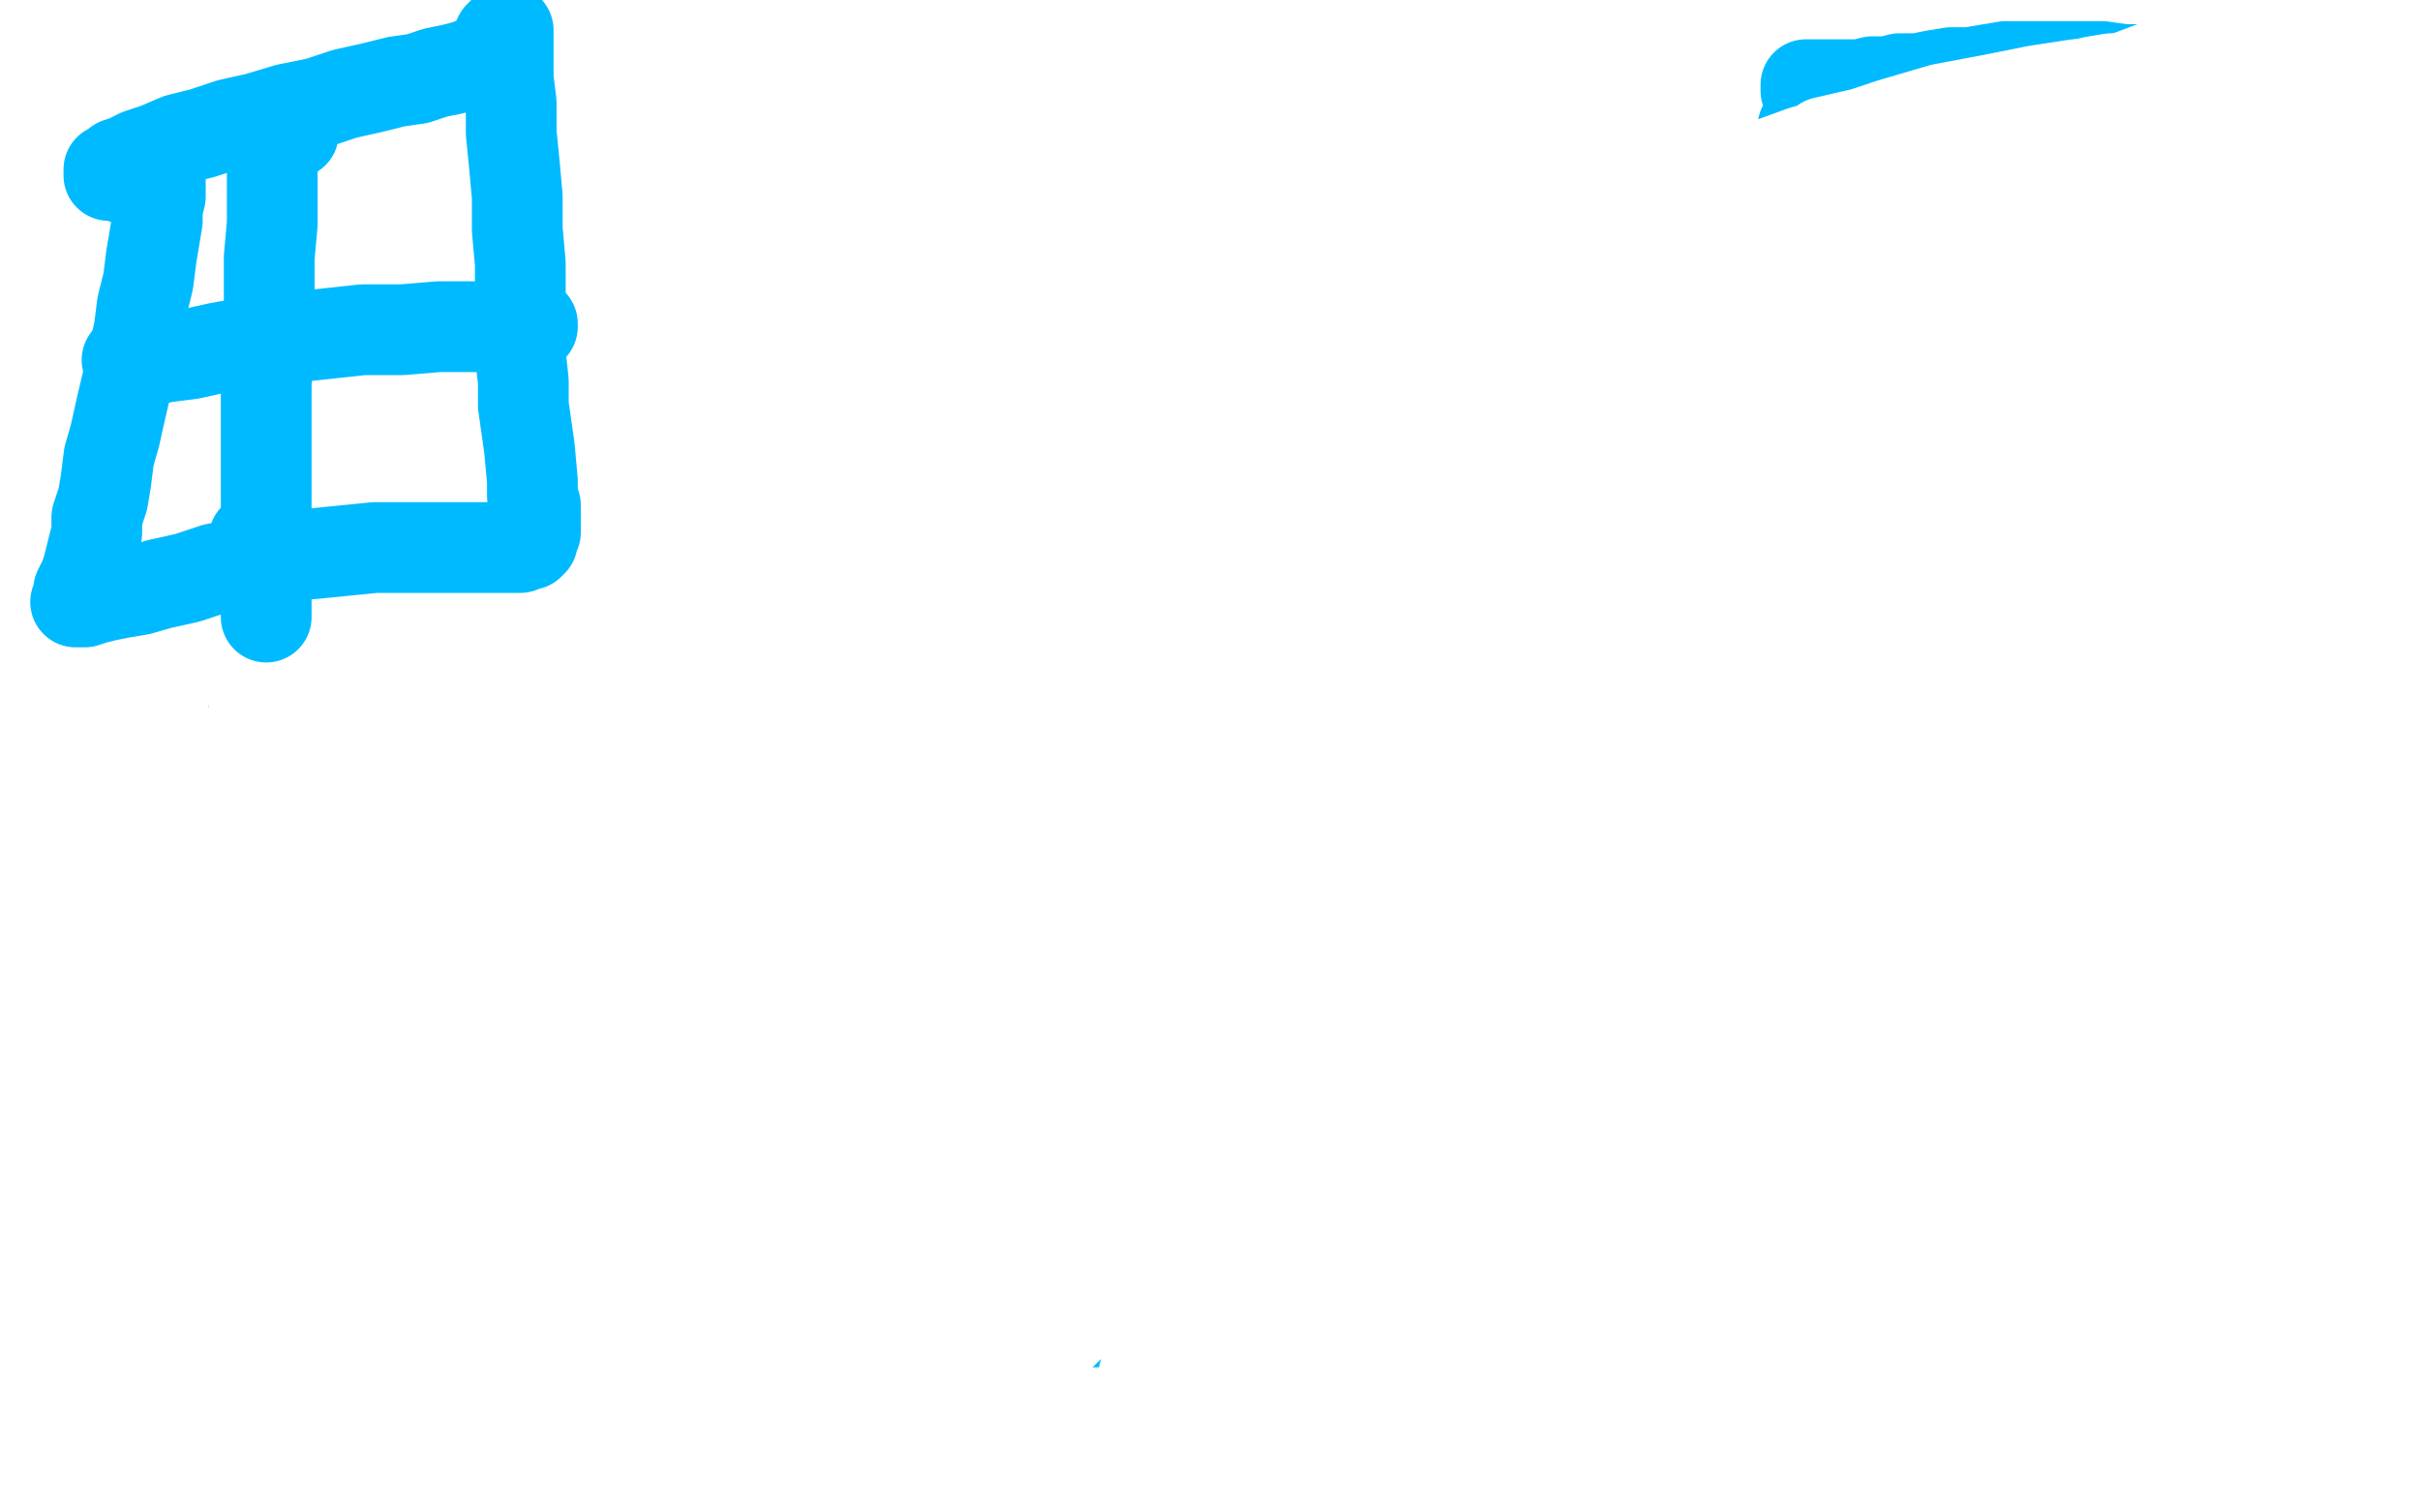 <?xml version="1.0" standalone="no"?>
<!DOCTYPE svg PUBLIC "-//W3C//DTD SVG 1.1//EN"
"http://www.w3.org/Graphics/SVG/1.1/DTD/svg11.dtd">

<svg width="800" height="500" version="1.1" xmlns="http://www.w3.org/2000/svg" xmlns:xlink="http://www.w3.org/1999/xlink" style="stroke-antialiasing: false"><desc>This SVG has been created on https://colorillo.com/</desc><rect x='0' y='0' width='800' height='500' style='fill: rgb(255,255,255); stroke-width:0' /><polyline points="94,89 99,89 99,89 102,89 102,89 104,89 104,89 107,89 107,89 110,89 110,89 114,89 114,89 119,89 119,89 124,89 124,89 130,88 130,88 137,88 137,88 144,88 144,88 152,87 152,87 160,87 160,87 168,86 168,86 176,86 184,86 192,86 201,86 210,87 219,88 228,89 238,91 247,92 257,93 266,93 276,94 285,95 295,95 305,95 315,96 325,96 334,96 343,96 352,97 361,97 370,98 379,98 388,99 396,99 405,100 414,101 422,101 430,102 437,102 445,103 453,104 460,105 468,105 476,106 484,107 491,107 499,108 506,108 513,109 519,109 526,109 533,110 539,110 546,110 552,110 558,111 564,111 571,112 576,112 582,113 587,114 592,114 597,115 602,116 607,117 611,118 616,119 621,120 625,121 630,122 635,123 640,125 645,126 651,128 656,129 661,131 667,132 671,134 676,137 680,139 684,141 687,144 691,147 694,151 697,155 699,159 702,164 704,169 706,175 707,182 708,189 709,196 709,204 709,212 709,220 708,228 706,238 703,248 700,259 696,271 691,283 687,295 682,306 677,318 672,329 666,340 661,351 656,361 650,370 645,379 640,386 634,393 629,398 623,404 617,409 610,414 602,418 594,422 586,425 577,428 566,431 556,433 545,435 534,436 522,438 511,439 499,440 488,440 476,440 466,440 455,439 446,437 436,435 426,432 417,429 407,426 396,423 386,419 376,416 367,412 357,408 348,404 338,400 329,396 320,392 310,388 301,384 291,380 282,377 272,373 263,370 254,366 246,363 237,359 228,355 219,352 211,348 203,345 196,342 189,338 182,334 176,330 170,326 164,322 159,318 154,314 148,310 143,306 138,301 134,296 129,291 125,286 122,280 118,275 115,270 112,265 109,260 106,256 104,252 101,248 100,244 98,240 97,236 96,233 95,229 95,226 95,223 95,219 96,216 97,213 99,210 102,207 104,204 108,201 112,198 116,195 121,192 126,189 132,186 138,183 145,181 152,179 159,177 165,176 172,175 179,175 186,175 193,175 200,176 207,178 214,181 222,184 229,189 304,305 309,312 313,318 318,323 323,328 328,333 332,337 358,342 363,340 368,337 374,333 379,328 385,322 391,314 396,306 444,188 445,179 446,171 431,147 426,147 421,148 415,151 409,155 402,160 395,166 388,174 380,183 317,304 314,313 312,322 310,354 311,357 314,359 317,360 320,360 324,360 329,357 334,354 340,349 345,343 351,337 357,329 364,322 369,314 375,306" style="fill: none; stroke: #00baff; stroke-width: 30; stroke-linejoin: round; stroke-linecap: round; stroke-antialiasing: false; stroke-antialias: 0; opacity: 1.0"/>
<polyline points="543,120 544,119 544,119 543,119 543,119 543,120 543,120" style="fill: none; stroke: #00baff; stroke-width: 30; stroke-linejoin: round; stroke-linecap: round; stroke-antialiasing: false; stroke-antialias: 0; opacity: 1.0"/>
<polyline points="110,40 104,40 104,40 101,41 101,41 98,41 98,41 95,42 95,42 93,42 93,42 91,44 91,44 89,46 89,46 87,48 87,48 84,52 84,52 82,56 82,56 80,61 80,61 78,66 78,66 76,73 76,73 75,79 75,79 74,85 74,94 74,97 75,99 76,100 77,100 78,100 80,98 82,94 85,87 89,79 92,69 96,60 99,51 102,43 105,37 107,32 108,30 109,29 109,30 109,34 107,38 106,45 104,52 102,61 100,71 98,81 97,91 96,99 96,106 96,111 97,115 99,116 100,117 102,117 104,114 107,110 110,104 113,96 116,88 117,80 118,72 119,65 119,60 119,56 119,55 119,54 119,56 118,61 116,68 114,78 113,92 111,108 110,126 108,146 106,165 104,185 102,203 101,217 101,226 101,230 101,231 101,229 102,223 103,213 106,199 108,183 111,165 114,147 117,129 121,110 125,93 129,78 132,66 133,59 134,55 134,54 132,56 128,61 124,70 118,83 113,99 107,118 102,139 97,162 93,185 89,209 86,232 84,252 82,270 82,284 82,294 82,298 84,300 86,299 89,295 93,286 98,274 104,258 111,239 118,218 125,194 134,169 143,145 152,123 160,104 167,89 172,78 175,71 176,68 176,67 176,68 172,72 167,80 159,90 150,104 139,121 127,141 114,165 102,190 90,217 80,243 72,266 66,284 63,296 62,301 62,302 64,299 68,291 75,278 85,259 96,236 108,210 122,183 136,156 148,130 159,109 167,94 171,85 171,82 168,85 160,94 148,108 134,126 118,150 102,176 88,203 76,228 67,250 61,265 59,273 59,274 63,269 70,256 82,236 96,209 114,177 133,143 151,110 167,83 179,64 186,53 186,52 182,58 171,73 155,95 137,123 117,155 98,186 83,214 72,237 66,251 64,259 65,260 71,255 81,243 96,223 116,196 138,164 161,128 184,94 203,66 216,45 223,35 222,34 213,42 197,59 175,84 149,115 122,150 94,187 69,222 49,253 34,276 25,290 21,297 21,298 25,292 34,279 47,257 63,229 83,195 104,160 126,126 146,96 163,73 174,57 179,50 179,48 175,52 165,62 150,79 131,100 110,126 89,155 67,185 47,216 29,244 15,267 6,282 1,290 0,292 2,288 7,278 15,261 26,240 39,213 55,185 72,156 89,128 105,104 119,83 131,67 140,56 146,50 148,48 149,48 149,49 149,53 149,60 149,69 149,79 151,91 154,103 160,114 168,124 178,131 190,136 204,138 221,139 239,138 258,135 277,131 295,127 311,123 324,119 334,115 341,113 344,112 345,112 343,112 338,112 329,113 316,115 301,118 283,120 264,122 244,124 224,126 205,126 187,126 171,126 157,126 144,125 135,123 127,121 122,119 120,118 119,116 119,114 122,112 128,109 136,106 147,102 161,99 177,97 194,94 214,92 234,91 254,90 274,90 294,90 314,90 334,90 353,90 372,90 390,90 407,90 422,91 435,92 446,92 455,93 461,93 465,94 467,94 468,94 467,94 464,94 458,94 449,94 437,94 422,94 406,93 388,91 368,89 349,87 328,85 308,83 287,81 267,79 248,77 229,75 212,73 197,72 183,71 172,70 163,70 156,70 151,70 148,70 146,70 149,70 153,71 161,71 171,72 185,74 202,75 221,76 242,77 264,78 287,78 311,78 335,78 359,77 384,77 409,77 434,78 458,79 483,81 507,84 530,87 551,89 572,92 590,94 607,96 621,98 633,100 642,102 650,103 654,104 657,105 657,106 656,106 650,106 643,106 632,106 618,106 603,105 584,104 565,104 545,103 523,102 501,101 478,101 456,100 432,100 410,100 387,100 365,101 343,103 323,105 304,106 286,109 270,110 257,112 245,114 236,115 228,116 223,116 220,117 218,117 220,117 224,116 230,114 239,112 250,110 263,108 279,106 297,104 316,102 337,101 359,100 381,99 403,99 426,99 449,100 472,102 495,105 517,108 538,112 557,115 576,119 593,123 607,127 620,130 630,133 638,136 643,138 647,140 649,141 648,141 644,141 639,141 631,141 620,139 607,137 592,133 575,129 557,125 538,120 518,114 498,109 477,104 456,99 436,95 416,92 396,89 378,88 361,87 346,86 332,86 319,86 308,87 298,88 291,90 286,92 282,93 281,94 280,94 281,95 284,96 288,98 296,100 306,102 320,105 335,108 353,112 373,115 394,118 417,121 441,125 464,128 487,132 510,136 531,140 552,143 572,147 591,150 608,154 624,157 638,159 650,161 661,162 669,163 674,163 678,163 679,163 678,162 675,160 669,157 660,153 648,148 634,142 617,136 600,129 581,122 563,116 545,110 527,104 512,99 497,94 484,90 473,86 464,82 458,80 455,77 453,76 452,75 453,74 456,73 461,72 470,72 480,72 493,72 508,75 523,79 540,84 557,91 573,99 588,108 602,117 614,127 624,136 633,146 641,156 647,166 652,175 657,184 660,190 663,195 665,198 667,199 669,198 670,195 671,188 671,178 671,167 670,153 668,139 665,124 662,110 660,97 658,86 656,79 655,74 654,72 654,71 654,72 654,75 654,79 655,85 657,93 659,104 662,116 666,130 670,145 675,162 680,179 684,195 687,209 690,220 692,229 693,235 693,238 693,234 691,228 688,220 685,208 681,194 677,179 672,162 668,145 664,130 660,115 657,102 654,91 651,82 649,76 648,72 650,77 652,83 655,92 658,103 663,115 668,129 674,145 681,162 688,179 695,196 701,210 707,222 712,231 716,238 719,242 720,243 721,243 721,240 721,234 721,226 721,215 719,203 717,190 715,175 712,161 710,148 708,136 706,126 704,119 702,113 702,110 701,109 701,111 702,116 703,124 705,135 707,148 710,164 714,181 717,198 720,213 722,226 724,237 726,245 727,250 728,253 728,252 728,248 727,241 725,232 723,221 720,207 716,192 712,175 708,158 704,142 700,128 696,116 693,105 690,97 688,91 686,88 686,87 685,89 685,95 686,103 688,115 690,129 694,146 698,163 702,181 705,197 708,210 710,221 712,228 712,232 712,234 711,232 708,227 705,220 701,210 696,198 690,183 685,167 679,151 673,136 668,121 663,108 659,96 654,86 650,78 647,73 644,71 643,70 643,71 643,75 643,81 643,90 646,102 649,116 653,132 658,149 664,168 670,187 676,205 682,222 687,236 691,247 695,256 698,263 701,268 702,270 702,271 703,271 703,269 703,265 702,258 701,249 698,237 696,222 693,204 690,184 689,164 688,145 688,129 688,115 688,104 687,97 687,93 686,92 686,94 685,99 683,107 682,117 680,129 678,142 676,158 674,175 672,193 670,212 668,232 666,253 664,273 662,292 661,309 659,323 657,335 655,344 654,349 654,350 654,349 654,343 656,334 660,321 664,306 669,288 675,270 682,251 689,233 696,218 702,205 708,196 711,190 713,186 714,186 714,187 713,192 710,200 705,210 700,223 694,237 688,254 682,272 675,291 668,310 662,329 652,379 652,381 655,381 658,376 663,367 669,354 676,338 684,320 692,301 700,282 707,265 714,249 718,238 720,231 721,227 720,230 717,236 712,245 707,257 700,272 693,288 686,306 678,325 670,345 662,365 655,384 649,401 645,414 642,424 641,430 641,432 641,431 644,425 648,415 654,402 661,387 668,369 676,350 684,332 691,315 698,301 703,291 706,284 708,280 706,281 702,285 697,292 690,302 682,314 673,328 663,344 652,362 642,380 632,397 623,413 615,428 608,441 604,450 601,456 600,458 601,456 603,450 606,442 612,430 618,416 625,401 633,385 642,368 651,353 659,338 666,327 671,318 673,314 673,313 671,314 666,319 659,328 650,339 640,353 629,368 619,384 608,400 598,415 589,430 581,444 574,455 569,463 566,468 564,470 566,467 570,461 576,452 583,439 592,423 603,406 614,388 624,371 635,354 643,340 650,329 654,321 656,317 652,318 646,323 638,331 628,342 617,355 605,368 593,383 582,397 571,411 562,424 554,436 549,444 545,450 544,453 544,454 545,452 549,447 555,438 563,427 573,414 584,399 595,383 606,367 616,351 626,336 634,324 641,315 645,309 647,306 644,307 638,312 629,321 617,333 603,349 588,366 573,384 557,403 542,422 529,439 517,454 507,466 500,474 496,480 493,482 494,479 498,473 504,463 513,449 524,432 537,413 551,392 565,372 579,353 592,336 604,321 613,309 620,301 624,297 625,295 624,296 619,300 610,308 599,320 586,335 571,352 554,370 538,389 522,408 507,425 493,442 482,455 473,466 466,472 463,475 462,476 462,475 465,470 470,461 478,449 488,432 499,414 512,393 525,373 538,353 551,335 562,319 570,307 576,300 579,295 577,297 570,304 560,315 546,331 531,350 515,371 498,393 482,416 467,437 455,455 446,469 440,478 437,483 437,485 439,483 445,478 454,468 465,453 479,434 495,411 512,386 528,361 544,337 557,316 568,298 575,284 579,275 579,271 574,271 565,275 552,284 535,297 516,314 495,335 474,357 454,381 436,405 419,427 406,446 396,461 390,469 388,472 389,471 394,464 403,451 415,433 430,409 447,380 467,348 488,314 509,279 530,247 548,218 563,195 572,178 576,167 576,164 568,165 556,173 540,186 519,205 496,228 471,254 446,281 422,310 399,338 378,365 360,389 345,410 333,427 325,440 320,447 318,450 322,444 329,433 339,418 352,399 367,375 383,347 401,317 420,285 438,254 457,224 474,197 489,174 501,155 510,142 515,133 517,129 512,133 504,141 492,153 477,170 460,190 442,214 423,240 403,267 385,295 367,324 352,350 338,375 327,398 318,417 311,432 307,443 304,450 304,452 308,447 314,437 321,424 331,407 343,386 356,361 371,334 387,306 404,277 421,250 437,224 451,201 464,182 475,167 482,156 487,150 488,147 484,150 477,156 467,166 455,179 442,194 427,211 410,231 393,252 376,274 358,298 342,321 326,344 312,366 300,386 289,403 282,415 278,422 276,425 276,423 279,416 285,404 293,387 305,366 319,341 336,312 354,281 374,249 395,216 416,184 437,156 455,131 472,110 486,94 496,83 502,78 505,77 504,80 499,89 490,102 479,119 465,140 449,163 432,188 413,216 395,245 376,274 358,303 341,332 324,360 310,386 297,409 286,429 279,443 274,453 272,457 273,457 276,451 282,440 291,424 303,403 317,377 333,348 350,316 369,283 389,249 409,217 428,186 446,160 463,137 476,119 487,105 493,96 496,92 492,95 483,103 471,115 457,131 440,151 421,174 401,201 380,230 360,260 342,290 324,320 309,348 295,372 285,392 278,407 274,415 273,419 276,415 282,407 290,395 300,379 313,358 328,333 344,304 361,274 378,245 396,217 413,191 428,169 441,151 451,137 458,128 462,124 463,123 462,124 457,130 448,139 438,152 424,169 408,189 391,212 373,236 355,262 337,288 320,313 306,336 293,356 283,372 277,383 273,389 271,391 271,390 273,386 278,378 284,364 294,346 306,324 320,298 337,269 354,240 373,210 391,183 408,159 423,138 435,123 444,112 450,105 452,103 452,104 447,109 439,119 428,133 414,151 397,173 379,198 359,226 340,255 322,283 304,312 288,338 275,361 265,378 257,391 253,398 251,401 251,400 254,395 258,386" style="fill: none; stroke: #ffffff; stroke-width: 30; stroke-linejoin: round; stroke-linecap: round; stroke-antialiasing: false; stroke-antialias: 0; opacity: 1.0"/>
<polyline points="266,372 276,353 289,329 305,301 322,271 340,240 359,209 377,180 394,155 409,134 421,119 429,109 434,104 434,103 432,106 426,114 417,127 403,145 388,166 370,192 351,219 332,248 313,277 295,307 278,334 264,358 253,378 244,392 239,400 236,404 238,400 242,391 248,378 257,359 268,337 281,311 295,282 312,252 328,223 344,196 359,172 372,153 383,138 391,129 396,124 397,122 396,124 391,130 383,141 372,156 359,176 343,199 326,225 309,253 291,280 274,308 259,334 246,356 235,374 227,387 222,395 219,398 219,395 222,389 227,378 234,363 242,344 252,322 264,298 276,273 289,250 301,229 313,212 322,198 330,189 334,183 336,181 336,182 332,188 326,197 317,210 306,226 293,246 279,268 265,291 252,313 240,334 228,353 219,368 212,378 208,384 206,386 208,380 212,371 218,358 226,340 236,318 248,294 260,269 272,244 283,222 294,203 303,188 309,178 313,172 315,169 314,170 310,176 303,186 293,200 281,218 269,239 255,262 242,286 228,309 216,331 206,349 198,363 194,371 191,375 192,372 195,365 199,353 206,337 215,317 225,293 236,269 247,244 258,221 268,201 275,185 281,173 284,166 285,164 284,164 280,169 274,178 266,191 255,208 244,226 233,247 221,268 210,290 200,309 192,326 185,340 181,349 178,355 177,356 179,351 183,343 188,331 196,315 205,294 215,270 226,245 238,220 248,197 257,177 264,161 269,150 272,144 272,141 272,142 268,146 262,155 254,167 244,184 233,203 220,224 208,247 173,314 165,332 158,346 154,356 152,360 153,358 156,351 161,340 168,324 177,306 187,283 198,259 210,234 222,211 233,190 243,173 250,160 254,152 256,148 256,147 255,150 250,156 243,168 233,182 222,200 211,220 198,242 186,264 175,286 165,306 156,324 149,339 144,349 141,354 140,356 140,355 142,351 145,343 150,332 157,316 166,296 175,273 186,249 197,225 208,202 218,181 227,164 234,151 239,143 241,139 241,138 240,139 235,144 228,153 219,166 208,182 196,201 185,221 173,242 162,262 151,282 141,300 133,316 127,328 123,336 121,340 122,336 125,328 131,315 138,299 146,279 156,256 166,231 176,207 187,184 196,165 203,151 208,142 210,137 211,136 211,137 209,142 204,152 198,165 190,182 181,201 172,222 163,242 154,263 146,282 140,298 135,309 131,316 130,318 131,315 134,308 138,298 144,283 151,264 159,242 168,219 177,196 185,176 192,159 197,146 201,138 202,133 202,132 201,133 196,137 190,144 181,155 171,169 160,186 148,204 137,224 126,243 117,262 109,279 103,291 99,300 97,304 96,305 97,304 99,300 103,291 109,278 117,261 127,241 138,218 149,195 159,173 168,155 176,141 181,131 184,126 186,124 184,128 180,136 174,147 167,163 158,182 149,203 139,226 130,248 121,271 114,294 108,315 104,334 101,350 100,362 100,369 101,373 103,373 106,371 111,366 117,358 124,347 132,332 141,315 149,297 156,278 163,260 168,244 172,231 174,221 175,215 175,211 174,210 172,210 168,211 163,213 156,217 149,222 141,229 133,238 126,249 119,262 114,276 110,289 108,303 107,316 107,328 109,339 112,348 116,356 122,362 130,365 139,367 149,367 161,366 175,362 189,357 205,350 221,342 237,334 253,327 269,320 283,314 296,310 307,306 316,305 324,305 330,306 334,308 337,312 339,316 340,322 340,329 340,337 338,345 334,354 330,362 326,369 320,375 314,380 308,383 301,385 294,386 287,386 280,386 274,385 268,384 264,383 261,383 259,383 258,383 258,384 260,385 263,388 269,392 276,396 285,400 295,404 306,408 318,411 331,414 344,416 358,418 372,420 387,422 402,424 417,427 431,430 444,432 457,435 468,438 477,440 484,442 489,443 493,444 494,445 493,445 490,445 484,444 476,442 464,439 451,434 436,428 419,421 401,412 383,404 366,395 350,387 336,380 325,374 315,370 307,367 302,365 300,364 299,364 301,365 306,368 312,372 322,378 335,386 350,396 368,406 387,418 408,430 428,442 446,453 464,462 479,469 493,475 504,479 513,482 519,483 523,484 525,484 524,483 520,480 513,477 504,471 493,465 479,458 462,450 444,442 425,433 405,425 388,417 371,410 357,405 346,400 337,397 332,395 329,394 330,394 334,396 340,400 349,404 360,410 373,416 388,423 403,430 418,435 432,440 445,443 455,444 464,445 470,445 475,445 477,444 478,443 478,441 475,438 471,435 465,431 457,425 448,419 438,413 426,406 413,398 401,390 388,382 376,374 364,365 354,355 344,346 335,336 326,327 318,319 311,310 304,302 298,295 292,287 286,279 280,271" style="fill: none; stroke: #ffffff; stroke-width: 30; stroke-linejoin: round; stroke-linecap: round; stroke-antialiasing: false; stroke-antialias: 0; opacity: 1.0"/>
<polyline points="90,67 89,66 89,66 88,66 88,66 88,68 88,68 88,69 88,69 88,71 88,71 88,74 88,74 88,78 88,78 87,83 87,83 86,88 85,95 84,102 83,109 82,116 81,122 81,128 81,133 80,138 80,142 80,145 80,147 80,148 80,149 80,148 81,146 83,144 84,140 86,135 88,130 90,124 92,118 94,112 96,107 98,102 100,98 101,95 102,94 102,92 102,93 102,95 100,99 99,104 97,109 95,115 94,120 93,124 92,127 92,129 92,130 93,130 96,128 99,124 102,120 106,115 109,110 116,98 119,94 120,90 121,88 121,87 121,88 119,90 118,93 115,97 113,101 111,106 108,110 106,115 104,118 103,121 102,123 102,124 102,122 104,120 105,118 107,115 109,111 110,107 111,104 111,101 112,98 112,97 111,98 110,99 108,102 106,105 103,109 100,113 98,116 95,119 93,122 91,124 90,125 90,124 91,121 93,117 95,112 98,106 101,100 103,93 106,87 108,81 109,78 110,75 110,74 110,75 108,77 106,79 104,83 101,88 98,94 94,100 91,107 88,113 85,119 83,124 82,128 81,131 81,133 81,134 83,133 85,131 88,128 91,124 94,119 98,114 101,108 103,102 105,96 106,90 106,84 106,80 104,76 102,74 99,72 97,72 94,72 91,73 88,76 85,79 82,84 79,91 77,98 75,105 74,111 74,117 74,122 75,125 77,128 80,129 83,130 87,130 92,129 97,127 102,124 107,120 110,117 113,114 114,111 115,108 115,104 115,101 115,98 115,95 114,93 112,90 111,88 109,86 108,85 106,85 105,85 103,85 102,85 101,86 99,88 98,90 98,92 98,94 98,95 98,96 98,97 98,98 99,98 102,98 106,98 111,98 116,98 123,97 129,96 137,95 144,94 151,93 157,93 163,93 169,93 176,93 184,93 192,93 201,94 210,94 221,95 231,96 242,96 253,97 264,97 275,98 287,99 300,99 312,100 325,100 338,100 350,101 361,101 371,101 381,102 390,103 399,103 407,104 413,106 419,107 423,108 427,109 430,110 433,110 435,111 438,111 440,112 443,113 445,113 448,114 451,114 455,115 458,115 462,116 466,116 470,117 475,117 481,118 486,118 491,119 496,119 500,120 504,120 507,121 509,121 511,122 512,122 513,122 513,123 513,124 513,125 511,127 510,129 507,131 504,133 500,135 496,137 492,140 486,143 481,146 475,148 470,151 464,153 457,156 449,157 441,159 432,160 423,161 414,162 408,163 403,164 399,165 396,166 394,168 391,169 388,170 386,170 384,171 383,171 381,172 380,172 378,172 377,172 375,172 373,172 370,171 367,170 364,170 362,170 359,169 357,169 354,169 352,169 349,169 347,169 344,170 341,170 338,171 335,172 332,173 329,174 326,175 322,175 319,176 316,177 313,178 310,179 306,180 303,181 299,182 296,184 293,185 290,186 286,188 283,189 279,190 276,192 272,194 268,195 264,196 260,198 257,199 254,201 251,202 248,203 245,205 242,206 240,207 237,208 235,209 233,210 231,212 229,213 227,214 225,214 223,215 222,216 220,217 219,218 217,219 216,220 214,221 213,222 211,223 209,224 208,225 206,226 204,228 202,229 200,230 198,231 196,232 194,233 192,234 190,235 188,236 186,237 184,238 182,239 180,240 178,241 176,242 175,243 173,244 172,245 170,246 169,247 168,248 167,248 166,249 166,250 165,250 164,250 163,251 162,252 161,252 160,253 159,253 158,253 158,254 157,254 156,255 155,255 154,255 154,256 153,256 152,257 151,257 150,258 149,259 148,259 147,260 146,260 145,261 144,261 143,262 142,262 141,263 139,263 138,263 138,264 137,264 136,265 135,265 134,265 133,266 132,266 131,266 130,267 129,267 128,268 127,268 126,268 126,269 125,269 124,269 124,270 123,270 122,270 121,270 121,271 120,271 119,271 118,271 117,271 116,272 115,272 114,272 112,272 110,271 109,270 107,269 105,267 102,265 100,263 98,260 91,251 89,249 88,248 88,246 87,245 86,243 85,242 85,240 84,238 84,237 84,235 84,233 84,230 84,228 85,226 86,224 87,221 88,219 90,217 91,215 92,213 93,212 94,211 95,210 96,209 97,208 99,207 101,206 104,205 107,203 111,201 115,199 119,198 122,196 126,195 129,194 133,193 136,192 138,191 141,190 144,189 146,188 149,187 151,186 154,185 157,183 159,182 162,180 165,178 168,177 170,175 173,174 175,172 178,171 180,169 183,168 185,167 187,165 190,164 192,163 194,162 196,161 198,160 200,159 202,158 204,156 206,156 208,155 210,154 211,154 213,153 215,153 217,153 219,153 221,153 223,153 226,153 228,153 230,153 232,153 234,152 235,152 236,152 237,151 236,151 237,151 237,150" style="fill: none; stroke: #00baff; stroke-width: 30; stroke-linejoin: round; stroke-linecap: round; stroke-antialiasing: false; stroke-antialias: 0; opacity: 1.0"/>
<polyline points="514,147 512,151 512,151 510,154 510,154 507,156 507,156 504,159 504,159 499,162 499,162 495,165 495,165 489,169 489,169 482,172 482,172 474,176 474,176 466,180 466,180 458,184 458,184 450,188 450,188 441,192 441,192 432,196 432,196 423,199 414,202 404,206 395,209 385,213 375,216 365,219 356,223 346,226 338,230 330,233 322,236 315,239 308,242 302,245 297,247 293,249 290,250 289,252 288,252 289,253 290,253 292,253 295,254 298,255 302,255 307,256 312,257 317,258 322,259 328,261 334,262 341,263 348,265 356,266 363,267 371,268 377,269 384,271 390,273 396,275 401,278 407,281 412,285 419,288 426,291 435,294 444,296 454,296 463,296 473,296 482,295 490,293 497,291 502,289 507,287 511,284 515,282 518,280 521,278 523,277 524,276 524,275 523,276 521,277 519,278 517,280 514,281 511,282 509,282 507,282 506,280 505,277 505,272 505,265 505,257 507,248 508,239 510,230 513,221 515,214 518,207 521,201 524,196 527,192 530,188 533,186 535,185 538,184 541,184 544,184 548,184 552,185 556,186 559,188 563,190 566,192 569,193 572,194 575,195 578,195 580,195" style="fill: none; stroke: #00baff; stroke-width: 30; stroke-linejoin: round; stroke-linecap: round; stroke-antialiasing: false; stroke-antialias: 0; opacity: 1.0"/>
<polyline points="632,117 636,116 636,116 637,117 637,117 639,118 639,118 640,120 640,120 641,122 641,122 642,126 642,126 643,130 643,130 643,134 643,134 643,139 643,139 643,145 643,145 642,151 642,151 641,158 641,158 640,165 640,165 638,172 638,172 637,179 636,186 635,194 633,201 632,208 630,215 627,222 624,229 619,236 615,243 610,251 605,259 600,268 595,276 590,285 584,292 578,298 572,304 564,309 557,313 548,316 540,319 531,322 523,325 514,328 506,331 499,334 492,337 486,340 479,343 473,346 467,350 462,353 456,356 450,360 444,364 438,368 432,372 426,375 420,379 415,382 409,386 403,389 397,392 391,396 385,399 379,402 373,404 367,407 361,410 355,412 350,413 345,415 341,416 337,417 333,418 330,418 327,419 324,419 321,419 318,419 315,419 312,418 309,417 306,415 304,413 301,411 299,408 297,406 295,403 293,400 291,397 288,394 285,390 282,387 279,384 276,381 273,378 271,376 269,375 268,374 266,373 265,373 266,373 268,374 269,375 271,376 274,377 277,378 280,379 283,380 286,380 290,380 294,379 298,378 302,376 308,373 313,370 320,366 326,362 334,357 342,352 351,347 361,342 371,337" style="fill: none; stroke: #00baff; stroke-width: 30; stroke-linejoin: round; stroke-linecap: round; stroke-antialiasing: false; stroke-antialias: 0; opacity: 1.0"/>
<polyline points="531,266 538,265 538,265 540,265 540,265 541,265 541,265 542,264 542,264 542,263 542,263 542,261 542,261 541,259 541,259 540,257 540,257 537,255 537,255 534,253 534,253 531,252 531,252 527,250 527,250 523,248 523,248 518,247 518,247 514,245 514,245 509,244 505,243 500,242 496,241 490,240 485,238 479,236 473,235 468,233 463,231 459,229 455,226 452,224 448,222 444,220 440,218 436,216 433,215 429,215 426,214 424,214 421,214 420,214 418,214 417,214 416,214 415,213 414,212 413,211 412,210 411,208 409,206 407,203 405,201 402,200 398,198 393,197 388,197 382,197 375,197 367,198 359,200 350,201 342,203 334,204 326,206 319,207 312,209 305,210 298,212 291,213 284,215 277,216 270,217 263,218 257,219 251,220 246,220 240,220 235,220 231,219 225,218 220,216 215,214" style="fill: none; stroke: #00baff; stroke-width: 30; stroke-linejoin: round; stroke-linecap: round; stroke-antialiasing: false; stroke-antialias: 0; opacity: 1.0"/>
<polyline points="86,40 84,38 84,38 83,38 83,38 82,38 82,38 81,38 81,38 80,38 79,38 78,38 77,38 76,38 74,38 73,39 72,40 70,41 68,42 67,42 66,43 65,43 64,43 63,43 62,43 63,43 65,43 68,42 72,41 77,41 83,40 90,39 98,39 107,39 116,39 126,39 136,39 146,39 155,39 163,39 172,39 181,39 189,39 198,39 207,39 216,40 224,40 233,41 241,41 248,42 255,44 262,45 268,46 275,48 281,49 286,50 291,51 295,53 299,54 302,56 305,57 306,59 306,61 306,63 306,66 304,68 302,71 300,73 297,75 294,77 291,80 287,81 282,83 277,84 272,86 267,87 261,88 256,90 251,91 246,93 241,94 237,95 232,97 227,98 222,99 217,101 212,102 206,104 201,105 196,107 190,108 184,110 179,112 174,113 169,115 164,117 160,118 156,120 152,122 149,123 147,124 145,125 143,126 142,127 141,128 140,128 139,129 139,130 138,130 138,131 138,132 138,134 140,135 142,136 145,137 149,138 154,139 160,140 167,140 175,140 183,140 192,139 200,138 210,136 220,134 230,132 240,130 250,128 261,125 271,122 282,118 292,115 303,111 313,107 323,104 332,100 340,97 349,94 357,91 365,89 373,86 380,84 388,82 395,80 403,78 409,76 416,75 422,74 427,73 433,72 438,71 444,71 449,70 454,70 459,70 464,70 469,70 474,70 480,70 486,70 491,71 497,71 502,72 506,73 510,74 514,75 518,76 521,77 525,79 529,80 533,81 536,82 540,84 544,85 547,86 550,88 553,89 555,89 556,90 557,90 557,91 557,92 558,92 558,93 558,94 557,95 556,96 555,96 553,98 550,99 547,100 543,102 540,103 536,105 532,107 529,109 525,110 522,112 518,113 514,114 509,115 504,116 498,117 492,118 486,119 479,119 472,120 465,120 457,120 449,120 440,120 431,120 421,120 410,120 400,120 389,121 379,121 370,122 361,123 352,124 345,125 338,126 331,127 325,128 318,128 312,129 306,130 301,131 295,132 291,134 286,135 282,136 279,138 276,139 273,141 271,142 270,143 269,144 269,145 269,146 269,147 269,149 269,151 270,153 271,155 272,157 274,160 277,162 280,165 284,167 289,169 294,170 300,171 307,172 314,172 321,172 328,172 336,172 344,171 353,170 363,168 373,166 384,164 395,162 406,160 417,157 429,155 440,152 451,150 462,148 473,147 484,146 495,144 506,143 518,142 529,140 539,139 550,138 560,137 569,136 579,136 588,136 596,136 605,136 613,136 621,136 628,137 636,138 651,139 659,139 665,140 671,140 677,141 682,142 686,142 690,143 693,143 696,144 698,144 700,145 701,145 701,146 701,147 701,149 701,151 699,155 697,159 695,163 692,168 688,173 685,177 681,182 676,187 671,191 665,195 659,199 651,202 643,205 634,207 624,208 613,210 601,210 588,211 575,211 561,211 547,211 534,212 522,212 510,212 500,212 489,212 478,212 468,212 458,212 448,212 438,212 427,212 418,212 408,213 399,213 390,213 382,213 375,213 369,212 362,210 356,208 349,206 343,204 337,202 331,201 325,201 319,201 314,201 308,201 303,201 297,202 293,203 288,204 284,205 280,206 276,207 273,208 270,209 267,211 265,213 262,215 260,217 258,219 257,221 255,224 254,227 254,231 254,234 254,239 256,243 258,247 261,252 264,256 268,260 273,264 278,267 284,270 290,272 297,273 305,275 313,276 322,277 331,278 341,278 351,278 361,278 371,278 382,277 392,276 403,275 414,273 425,271 436,269 446,266 456,264 466,262 475,260 485,258 495,257 504,255 513,254 523,253 532,253 541,252 549,252 558,252 566,252 574,251 582,251 589,251 596,251 602,251 607,251 613,251 618,252 622,253 626,254 629,255 632,257 635,258 637,260 640,262 642,265 644,267 646,270 648,273 649,276 650,279 651,282 651,285 651,288 651,292 651,295 650,298 648,302 646,305 644,308 642,311 639,314 636,317 634,320 631,323 627,327 624,330 620,334 615,339 611,344 606,349 601,355 596,361 591,366 587,372 582,376 576,381 570,384 563,388 555,391 548,394 540,396 531,398 523,400 514,401 506,402 498,403 491,404 485,405 479,406 474,407 469,408 465,408 461,409 457,409 454,409 450,409 447,408 443,406 440,404 437,402 435,400 432,398 429,396 427,393 424,391 420,388 417,386 414,383 410,380 407,377 403,374 399,372 394,369 389,366 384,363 379,360 373,357 368,354 362,351 357,349 352,347 348,345 343,343 339,342 335,340 331,338 326,336 321,334 317,332 312,330 307,328 302,326 297,323 291,320 286,318 279,316 272,314 265,312 257,311 249,310 242,309 234,309 227,309 220,309 213,311 207,312 202,314 196,316 191,319 186,321 182,323 178,326 174,328 171,330 169,333 167,335 166,338 164,340 164,343 163,345 163,348 163,350 163,353 163,355 164,357 164,360 165,363 166,365 167,368 168,371 169,373 170,376 171,379 172,382 173,385 174,388 176,391 178,394 180,397 182,400 185,403 188,405 192,408 195,410 199,413 202,415 206,417 209,420 212,422 216,424 220,426 224,428 229,429 233,431 238,432 243,433 247,433 252,434 258,434 264,434 270,434 277,434 292,434 299,433 308,432 316,430 325,428 335,426 345,424 355,421 364,418 374,416 383,413 391,410 400,408 410,405 419,402 429,400 438,396 448,393 458,389 467,385 476,380 485,375 495,369 505,363 515,357 525,352 533,347 541,342 547,338 554,334 560,330 566,326 572,322 578,318 584,314 590,310 596,306 601,302 606,297 611,293 615,289 619,285 622,281 626,277 629,273 632,269 635,266 638,263 642,259 646,256 650,253 654,250 657,246 660,243 663,240 665,237 667,233 669,229 671,225 673,221 675,217 678,214 680,210 682,206 684,203 686,199 688,194 691,172 692,166 692,160 692,154 692,148 692,142 693,137 693,131 693,125 693,118 693,111 691,104 689,97 687,91 685,86 683,81 682,78 680,74 680,70 679,67 679,63 678,60 678,57 677,54 677,51 676,49 675,47 673,45 672,43 670,41 668,40 665,39 662,38 656,37 652,37 649,38 645,40 641,43 636,48 631,54 625,61 618,70 611,81 604,92 592,112 588,121 586,127 584,132 584,134 584,135 584,133 586,130 587,126 588,122 590,116 593,111 596,104 599,97 603,90 608,84 612,78 616,73 619,70 621,68 622,68 622,70 622,74 620,80 619,88 617,98 615,109 614,119 614,129 615,145 616,147 616,148 617,148 618,146 619,143 621,139 623,135 624,130 627,116 628,108 628,100 628,92 628,86 627,81 626,78 625,80 624,85 622,92 621,101 620,110 619,120 618,129 618,137 618,143 618,148 619,151 620,153 621,154 622,154 623,153 625,150 627,146 629,142 631,137 633,130 635,124 638,117 640,110 642,105 644,101 645,99 646,99 647,102 647,107 647,114 647,122 647,131 647,140 647,149 647,158 647,165 647,171 647,175 647,178 647,179 648,176 649,172 650,168 650,162 651,155 651,147 651,139 651,131 651,124 651,118 651,114 651,112 650,112 648,116 646,122 644,131 642,142 640,153 637,166 635,178 633,189 630,200 628,208 626,216 623,222 621,227 619,232 617,235 615,237 614,239 612,239 611,238 610,235 610,230 610,224 612,217 613,209 615,201 616,194 618,188 619,185 620,184 620,185 621,189 621,194 621,202 620,210 619,219 617,229 614,238 612,248 609,256 607,264 605,271 604,275 604,278 604,279 605,276 606,271 608,264 610,256 611,248 614,239 616,231 619,224 621,219 623,216 625,215 626,215 627,216 628,218 628,222 628,227 628,232 628,238 627,244 626,250 625,257 624,264 622,270 621,275 619,279 619,281 618,282 618,280 619,277 621,272 623,266 625,260 627,252 630,244 634,237 638,230 642,224 646,220 649,217 651,215 650,217 647,221 644,226 639,232 634,239 627,247 620,256 611,266 601,276 591,286 582,294 572,302 563,308 555,313 546,317 538,320 530,323 523,324 518,324 515,324 514,322 514,319 517,314 521,309 528,303 544,290 555,284 567,277 580,271 593,266 607,261 620,257 633,253 645,250 654,246 663,244 670,242 675,241 678,240 679,240 676,241 671,243 664,245 655,248 645,251 632,255 618,260 602,265 586,271 569,277 551,283 534,290 517,296 500,301 486,307 473,311 461,315 452,318 445,320 441,321 439,321 441,319 446,316 453,311 462,306 472,300 485,294 499,286 515,279 532,272 550,264 567,257 583,251 599,246 613,241 625,237 635,234 643,231 649,228 652,227 652,226 652,225 649,225 644,225 637,227 628,229 616,231 603,234 589,237 575,241 560,245 544,249 528,253 513,258 499,262 486,266 476,270 467,272 460,274 457,276 456,276 458,274 462,271 469,267 477,262 488,257 501,251 517,246 534,240 552,234 572,229 591,224 610,219 628,214 644,210 658,206 671,203 682,200 691,198 698,196 702,195 703,195 694,196 686,198 675,200 661,202 646,204 629,207 611,210 593,213 574,216 556,220 538,224 520,228 503,232 488,236 474,240 461,244 450,247 441,250 434,253 429,254 426,255 426,256 427,255 431,253 437,250 446,247 457,242 470,237 484,232 519,222 537,216 555,211 572,206 588,201 604,197 619,193 632,189 643,186 652,184 659,182 663,181 664,181 662,181 657,182 649,184 640,187 628,189 614,192 599,196 582,199 566,203 548,207 530,211 513,214 497,218 481,221 467,224 454,226 443,228 434,230 427,232 423,232 422,232 424,230 429,228 437,224 446,220 457,216 469,211 482,206 496,202 511,197 526,193 542,189 557,185 572,182 585,178 597,175 607,173 615,171 621,169 625,168 626,167 623,167 618,168 611,170 602,172 591,175 578,178 564,181 549,185 533,189 517,193 500,197 485,200 469,204 454,208 440,211 427,214 415,217 404,220 395,223 387,225 382,227 378,229 376,229 377,229 381,228 387,226 395,223 404,220 416,216 428,212 442,208 456,204 470,200 485,196 499,193 514,189 529,186 543,182 557,180 570,177 581,174 592,172 601,170 608,169 613,167 616,166 617,166 616,166 612,166 607,166 600,168 592,169 582,171 557,176 542,179 526,183 509,187 491,191 474,196 456,201 437,205 385,218 370,222 355,226 342,229 331,231 322,233 316,234 312,235 310,235 313,234 317,232 324,230 333,226 344,222 356,218 370,214 385,210 402,205 419,200 438,195 456,190 475,185 494,180 512,175 530,170 548,166 564,162 580,158 593,155 606,152 616,149 624,147 629,146 633,145 634,144 633,144 631,144 626,145 620,146 612,148 602,150 590,153 577,155 563,159 547,162 531,166 514,170 497,174 480,178 463,183 427,192 409,197 392,202 375,207 359,211 343,216 328,221 315,225 303,229 292,233 282,236 274,239 267,241 263,243 259,245 261,244 265,243 271,242 278,239 286,236 296,233 308,229 321,225 336,221 351,217 366,212 382,207 398,202 414,196 430,191 447,186 463,181 479,176 494,171 509,166 523,162 536,157 548,153 558,149 566,146 573,142 577,140 580,138 581,137 581,136 578,136 574,136 569,137 562,138 554,140 543,142 532,144 519,147 505,150 491,153 477,157" style="fill: none; stroke: #ffffff; stroke-width: 30; stroke-linejoin: round; stroke-linecap: round; stroke-antialiasing: false; stroke-antialias: 0; opacity: 1.0"/>
<polyline points="462,160 447,164 432,168 417,171 402,175 387,179 372,183 358,187 344,191 331,195 318,200 307,204 296,208 286,211 277,214 269,218 261,220 255,222 251,224 247,226 245,227 244,227 243,227 244,227 246,227 250,226 255,224 262,222 272,219 283,215 295,211 308,206 322,202 337,197 352,192 367,187 383,182 399,178 415,173 432,168 450,164 467,160 484,155 501,151 517,148 533,144 548,142 561,139 573,137 583,135 592,134 599,133 603,132 606,132 607,132 606,132 603,133 598,135 593,137 586,140 577,143 567,146 555,150 542,154 527,159 512,164 496,169 480,174 463,180 446,185 429,190 412,196 394,201 377,206 360,211 343,217 326,222 311,227 297,232 283,237 271,242 260,247 250,251 243,254 238,256 235,258 233,258 235,258 238,256 244,253 251,250 260,246 271,241 283,237 297,233 311,228 327,223 344,218 361,214 379,209 397,204 415,199 433,194 451,189 468,184 484,180 499,176 512,173 524,170 535,168 543,166 550,165 554,164 556,163 557,163 555,163 551,164 546,166 539,169 531,172 520,176 509,180 496,184 482,189 467,194 452,199 436,204 420,209 403,215 387,220 370,225 353,231 335,237 318,244 301,251 285,258 269,265 254,271 241,278 228,284 218,289 209,293 202,297 197,300 194,301 193,302 196,301 200,299 206,295 214,291 224,286 235,281 248,276 262,270 277,264 293,259 309,253 326,248 344,242 361,237 378,232 395,228 412,223 428,219 442,215 456,211 469,208 480,205 489,202 497,200 503,199 507,198 509,197 507,197 503,198 498,200 492,202 484,205 476,208 466,211 455,215 442,218 429,222 415,227 401,231 387,236 373,241 359,246 345,252 330,258 316,263 302,270 289,276 275,281 263,287 252,292 242,297 234,301 228,305 223,307 220,309 219,310 223,309 228,307 236,303 247,298 260,292 275,286 291,279 308,272 325,265 343,258 362,252 381,246 400,240 418,235 437,230 455,226 472,222 487,218 501,215 514,211 525,209 534,207 541,205 546,204 549,203 551,203 548,204 545,206 541,208 535,210 528,213 521,217 512,220 503,224 493,228 483,232 472,237 461,242 450,248 439,255 427,262 415,269 403,277 390,286 377,294 364,303 350,312 335,321 321,331 293,353 278,364 264,375 250,385 236,394 223,402 212,410 201,417 190,423 181,429 173,434 166,438 162,441 158,443 157,444 156,444 158,443 162,441 168,437 176,431 187,425 201,416 218,407 237,396 259,385 282,372 306,359 330,346 355,333 379,322 404,311 428,301 473,281 494,273 514,264 533,257 550,250 565,244 579,239 590,234 599,231 606,228 612,226 615,224 617,223 617,222 615,222 613,222 610,222 605,222 601,222 596,222 590,223 584,224 578,225 573,226 567,227 562,228 558,229 554,229 551,230 548,230 545,230 543,230 542,231 541,231 540,231 539,231 538,231 538,230 537,230 536,230 536,229 536,228 537,228 537,226 538,225 538,223 538,222 538,220 538,219 538,218 537,219 536,220 534,222 533,224 530,226 528,229 526,232 524,235 521,238 519,241 517,244 515,248 512,251 506,258 503,262 499,266 496,270 492,274 488,277 485,281 482,284 479,286 476,289 474,291 472,292 470,293 469,294 468,295 467,295 467,294 467,292 467,290 467,287 468,284 469,281 471,277 473,273 475,269 478,265 481,261 485,256 488,253 492,250 495,247 497,245 499,244 500,244 499,246 498,248 496,252 493,256 489,262 486,268 482,274 478,281 474,286 472,291 470,295 468,298 467,301 466,302 465,303 465,304 465,303 465,302 466,299 467,296 468,293 468,290 469,288 469,286 469,285 467,285 466,285 464,286 461,287 458,290 454,292 450,296 444,300 438,305 430,310 422,317 414,324 405,331 395,340 385,349 375,358 364,367 353,376 341,384 330,391 320,397 309,402 300,407 290,411 281,415 272,418 265,420 258,422 254,424 251,424 250,424 252,422 255,419 261,414 270,407 281,400 294,391 309,381 325,370 344,359 364,348 384,336 405,326 426,316 447,307 468,299 487,291 504,283 521,276 536,270 549,264 560,259 568,255 574,252 577,250 578,249 575,249 570,250 563,252 554,254 543,258 530,262 515,267 499,273 482,279 463,286 444,293 425,300 406,308 388,316 369,324 351,332 334,340 317,349 301,357 286,365 272,372 259,378 248,383 239,387 231,390 226,391 222,392 220,393 219,393 220,391 222,389 227,384 234,378 244,370 257,361 271,351 287,340 304,330 320,320 338,311 355,302 373,294 389,285 405,277 420,270 435,263 448,257 460,252 469,247 477,244 482,241 486,239 487,238 487,237 486,237 482,237 477,238 470,239 461,242 450,245 437,250 423,254 409,260 394,265 379,271 364,277 350,282 337,288 324,292 312,297 301,301 291,305 281,308 274,311 267,314 263,315 261,316 260,316 261,316 265,314 272,311 281,306 292,300 304,293 319,286 334,279 350,272 366,265 381,259 409,250 421,247 432,245 442,244 451,243 457,244 461,245 463,248 464,252 464,257 461,263 457,271 451,281 442,293 433,306 422,320 412,335 400,351 389,368 378,383 366,398 354,413 343,427 332,441 322,453 313,463 305,471 298,476 292,480 289,481 287,481 287,479 289,474 294,468 302,459 312,449 325,436 341,423 359,410 379,397 402,384 425,372 449,360 473,349 498,338 520,329 542,321 562,314 580,307 597,302 611,296 622,291 631,287 636,284 639,283 639,282 637,282 632,282 624,284 614,287 601,291 587,295 571,299 553,304 533,309 512,314 491,320 469,327 448,334 427,341 407,348 389,356 371,364 355,371 341,377 329,382 319,387 312,390 307,392 305,393 304,393 305,393 308,392 314,388 323,383 334,377 348,370 363,362 380,354 398,346 417,339 435,332 453,325 471,319 487,314 503,309 518,305 532,301 544,297 554,294 561,292 565,291 567,290 564,291 560,292 553,295 544,298 534,302 521,307 507,312 492,317 476,324 458,331 440,338 422,346 404,354 388,362 372,369 357,376 343,381 330,386 319,390 309,394 300,397 293,399 287,401 283,403 280,404 278,405 279,405 281,404 285,402 290,399 298,395 306,391 316,387 327,382 337,378 348,374 358,371 368,368 377,365 384,363 391,361 396,360 399,360 400,360 398,362 395,365 390,368 384,372 377,377 369,382 359,387 349,393 338,398 328,403 318,408 309,413 301,417 294,420 290,422 286,422 285,422 285,420 288,418 291,414 296,409 303,404 312,398 322,391 333,385 345,380 357,374 368,370 378,366 386,363 394,360 400,357 406,355 409,353 411,352 410,352 408,352 403,353 397,354 390,355 382,355 374,355 366,353 359,350 353,345 349,339 346,331 344,323 344,312 344,301 346,288 349,274 353,260 359,246 364,233 370,222 376,213 381,205 386,198 391,192 394,188 397,185 398,184 399,183 400,182 398,183 395,185 392,187 387,190 381,193 375,197 368,200 360,203 353,206 346,208 342,209 339,209 338,209 338,206 340,203 344,198 350,192 356,185 364,178 372,171 380,164 389,157 397,151 405,146 411,141 416,138 419,136 420,134 417,134 413,134 407,135 400,137 391,140 381,143 371,147 360,150 349,154 339,156 330,158 322,159 317,160 313,160 310,159 310,157 310,155 313,152 317,149 323,146 331,142 340,138 351,133 364,129 376,124 389,120 401,116 414,113 427,109 439,106 450,104 461,102 470,100 477,99 482,99 485,99 486,99 485,100 482,101 476,103 470,106 461,108 451,111 439,114 426,117 413,119 400,122 387,125 374,127 362,130 351,131 343,133 338,133 336,133 335,133 336,132 340,131 345,129 352,127 361,124 371,121 383,119 395,116 409,114 424,111 440,109 455,107 470,104 483,102 495,101 506,99 514,98 520,96 524,96 526,95 525,94 523,94 518,93 511,92 503,92 493,92 481,92 468,92 455,92 440,93 425,94 410,95 395,97 380,98 366,100 352,101 340,103 329,104 319,105 311,106 304,108 299,108 296,109 294,109 295,109 299,109 305,107 313,104 323,101 335,97 347,93 360,88 373,84 385,80 397,76 407,74 415,71 421,70 425,69 426,69 422,70 416,72 408,76 397,80 385,85 370,91 354,98 336,106 317,114 297,123 277,132 257,142 238,152 221,163 204,174 189,185 175,196 163,206 153,214 146,222 140,229 136,234 135,236 136,238 139,238 145,235 153,231 163,226 175,220 187,213 200,205 214,197 226,189 239,181 252,174 264,167 275,161 284,157 292,154 298,151 302,150 303,150 300,152 296,155 289,158 280,163 270,169 259,176 246,183 233,191 220,199 206,207 194,213 183,219 174,224 167,228 162,230 160,231 161,230 166,227 173,223 183,218 195,211 209,203 225,196 243,187 262,179 281,172 300,164 318,158 336,152 353,147 367,143 378,141 387,139 392,138 395,138 395,139 392,141 386,145 377,150 365,157 350,165 332,175 312,185 290,195 267,206 244,216 220,226 198,235 177,244 158,252 141,259 126,266 112,271 101,276 92,280 86,282 84,284 83,284 85,284 90,281 98,276 110,270 124,262 140,252 158,243 177,233 196,224 215,216 232,209 246,203 258,199 265,197 269,196 270,196 269,196 265,197 261,200 254,203 245,208 234,214 220,221 203,230 184,240 165,250 145,259 127,269 109,277 93,284 79,290 67,295 56,299 47,303 40,305 36,307 34,308 35,308 39,305 46,301 56,295 69,288 84,279 100,270 118,261 136,252 154,245 171,238 186,232 199,229 209,227 215,226 219,226 220,226 219,228 216,230 211,234 203,239 193,245 180,252 166,260 150,268 134,275 118,282 103,288 89,293 77,296 69,299 64,300 62,300 61,299 62,297 64,293 70,289 77,283 86,277 98,270 111,263 125,257 140,252 154,247 168,244 180,241 191,239 199,239 206,239 209,239 211,240 211,242 210,245 207,249 201,254 193,260 183,266 173,272 162,278 152,283 143,286 135,288 129,290 125,290 123,289 122,286 123,282 126,275 131,267 138,256 147,245 157,233 168,221 180,209 192,198 203,187 212,178 219,172 223,168 223,167 222,168 217,171 209,176 200,182 189,190 178,198 166,206 154,214 142,222 130,229 119,235 108,241 98,246 89,249 82,252 77,254 73,255 71,255 71,254 74,251 78,246 85,240 95,233 105,224 117,216 130,207 143,199 156,190 169,181 181,174 191,167 199,162 203,159 205,157 204,157 200,160 193,165 185,171 176,179 166,188 156,197 144,207 133,216 121,225 110,233 101,239 93,243 88,244 85,244 84,242 84,237 84,232 87,225 92,217 100,208 109,199 119,188 131,178 144,168 156,160 167,153 177,147 184,143 189,141 191,140 188,141 184,144 178,148 171,154 163,161 154,169 144,178 133,187 122,196 110,203 100,209 90,213 82,216 75,217 70,218 67,217 65,215 64,212 65,209 68,204 73,198 79,191 88,183 98,175 108,166 118,159 129,151 138,145 146,140 151,136 154,134 155,133 152,134 147,138 140,143 132,150 123,159 112,169 102,180 90,191 80,201 70,210 62,217 56,222 52,225 50,227 49,227 50,226 52,223 57,219 63,213 72,207 83,198 97,188 112,178 129,167 147,157 165,148 182,139 200,131 216,124 232,116 246,110" style="fill: none; stroke: #ffffff; stroke-width: 30; stroke-linejoin: round; stroke-linecap: round; stroke-antialiasing: false; stroke-antialias: 0; opacity: 1.0"/>
<polyline points="259,104 271,99 281,95 289,92 295,89 298,88 294,90 288,92 280,95 271,99 260,103 248,107 234,112 220,117 205,122 190,128 175,132 162,137 151,140 143,142 137,144 134,144 135,144 139,142 144,139 151,136 161,133 172,129 185,125 200,120 215,116 230,112 246,109 261,106 274,103 285,100 294,98 300,97 304,96 305,96 302,96 297,97 289,99 278,102 266,106 253,110 239,114 225,117 213,120 203,122 197,123 193,123 193,121 194,118 199,113 205,107 214,101 224,95 236,89 250,82 265,77 281,72 296,68 312,65 325,62 338,61 348,60 356,60 361,60 364,61 365,62 365,64 361,67 356,70 349,74 339,79 329,84 316,90 303,95 289,100 274,106 259,110 244,115 229,120 214,124 200,128 186,132 173,136 161,140 153,143 146,145 143,147 142,147 146,145 153,142 162,137 174,132 187,127 202,121 218,116 235,111 253,106 271,101 288,97 305,94 320,91 332,89 342,88 349,87 353,87 354,86 350,86 344,87 335,89 323,91 309,94 292,97 274,100 255,104 234,107 214,111 193,115 173,118 154,122 137,125 121,128 107,130 96,132 87,134 81,134 78,134 77,134 78,133 82,131 87,128 96,124 106,119 119,114 133,108 148,103 164,97 181,91 197,86 213,81 227,77 239,74 249,71 256,69 261,68 263,67 263,68 259,70 254,74 246,78 237,84 225,90 211,97 196,105 179,112 162,120 146,127 130,134 115,140 101,146 89,151 79,156 71,160 64,162 60,164 58,164 57,164 59,161 64,157 71,152 80,145 92,137 105,129 119,121 133,113 147,105 159,98 170,92 179,86 186,82 190,79 192,78 190,79 186,82 179,86 170,92 160,99 147,107 134,115 120,124 106,132 93,139 81,145 72,150 65,153 60,154 57,154 56,152 56,149 57,145 60,140 63,135 68,129 75,122 84,114 95,106 108,97 122,89 135,82 147,76 157,72 164,68 170,66 173,65 174,64 172,65 169,68 165,71 158,75 150,81 141,86 131,92 119,98 108,103 97,107 86,111 78,113 71,113 66,113 64,112 62,110 62,108 63,104 65,101 68,96 72,92 76,87 81,82 86,78 90,75 93,72 95,72 93,75 90,79 86,85 81,92 75,99 68,107 61,115 54,122 49,128 45,131 43,133 44,132 47,129 51,125 56,119 61,114 67,108 73,102 79,96 86,90 94,84 101,79 109,74 115,70 120,66 125,63 128,61 130,60 131,60 130,60 128,61 125,63 121,66 116,70 110,74 103,79 97,83 90,87 84,90 80,92 76,94 74,94 73,94 72,94 72,92 72,90 73,87 74,83 75,80 76,75 77,71 78,68 79,64 79,61 79,59 79,57 78,55 76,53 73,51 70,50 65,49 59,49 53,49 46,50 40,51 34,53 30,54 28,55 27,56 29,56 32,56 37,57 43,58 51,59 60,60 70,60 81,61 92,62 105,62 117,62 129,63 140,63 149,63 157,63 163,63 167,63 170,63 167,63 163,63 157,64 150,64 142,64 132,64 122,64 111,64 100,64 88,64 76,65 65,66 54,68 44,70 33,72 16,77 9,81 3,84" style="fill: none; stroke: #ffffff; stroke-width: 30; stroke-linejoin: round; stroke-linecap: round; stroke-antialiasing: false; stroke-antialias: 0; opacity: 1.0"/>
<polyline points="53,55 53,56 53,56 53,57 53,57 53,58 53,58 53,60 53,60 53,62 53,62 53,65 53,65 52,69 52,69 52,73 52,73 51,79 51,79 50,85 50,85 49,93 49,93 47,101 47,101 46,109 46,109 44,118 44,118 40,135 38,144 36,151 35,159 34,165 32,171 32,176 31,180 30,184 29,188 28,191 27,193 26,195 26,196 26,197 26,198 26,199 25,199 26,199 28,199 31,198 35,197 40,196 46,195 53,193 62,191 71,188 82,186 93,184 104,183 114,182 124,181 132,181 140,181 146,181 151,181 155,181 159,181 163,181 167,181 170,181 172,181 174,180 175,180 176,179 176,178 176,177 177,176 177,174 177,173 177,170 177,167 176,164 176,159 175,148 174,141 173,134 173,126 172,117 172,108 172,98 172,87 171,76 171,65 170,54 169,44 169,34 168,26 168,20 168,16 168,12 168,11 168,10 167,10 167,11 166,11 166,12 165,12 165,13 164,14 164,15 163,16 163,17 162,17 162,18 161,19 160,20 159,20 158,21 156,21 153,22 149,23 144,24 138,26 131,27 123,29 114,31 105,34 95,36 85,39 76,41 67,44 59,46 52,49 46,51 42,53 39,54 37,56 36,56 36,57 36,58 37,58 38,58 41,59 45,59 49,59" style="fill: none; stroke: #00baff; stroke-width: 30; stroke-linejoin: round; stroke-linecap: round; stroke-antialiasing: false; stroke-antialias: 0; opacity: 1.0"/>
<polyline points="97,44 95,44 95,44 94,45 94,45 93,46 93,46 92,48 92,48 91,50 91,50 90,53 90,53 90,58 90,58 90,65 90,65 90,74 90,74 89,85 89,85 89,99 89,99 89,113 89,113 88,127 88,127 88,141 88,141 88,154 88,166 88,176 88,185 88,192 88,197 88,201 88,203 88,204 88,203 88,201 87,197 87,192 86,186 84,178" style="fill: none; stroke: #00baff; stroke-width: 30; stroke-linejoin: round; stroke-linecap: round; stroke-antialiasing: false; stroke-antialias: 0; opacity: 1.0"/>
<polyline points="46,119 43,119 43,119 42,119 42,119 43,119 43,119 46,119 46,119 50,119 50,119 55,118 55,118 63,117 63,117 72,115 72,115 83,113 83,113 120,109 133,109 145,108 155,108 163,108 169,108 173,108 175,108 176,108 176,107" style="fill: none; stroke: #00baff; stroke-width: 30; stroke-linejoin: round; stroke-linecap: round; stroke-antialiasing: false; stroke-antialias: 0; opacity: 1.0"/>
<polyline points="599,31 599,35 599,35 598,38 598,38 596,42 596,42 595,47 595,47 594,52 594,52 592,59 592,59 590,66 590,66 588,74 588,74 586,83 586,83 584,92 584,92 582,102 582,102 581,111 581,111 580,119 580,119 579,127 579,127 579,134 578,139 578,144 578,148 578,152 577,155 576,158 575,161 575,164 574,166 574,168 573,169 573,170 573,171 572,171 573,171 574,171 575,170 577,168 579,167 582,165 586,163 590,162 594,160 598,158 604,156 609,155 616,154 623,152 630,151 638,150 646,150 654,149 662,148 670,148 678,147 685,147 691,146 697,145 702,145 707,144 711,143 715,142 718,142 721,141 723,141 724,140 725,140 726,140 727,140 729,139 730,139 732,139 734,138 737,138 739,137 741,137 744,137 746,136 748,136 750,135 752,135 753,134 754,134 754,133 754,132 753,131 753,130 752,129 752,128 752,126 752,124 751,122 751,119 751,116 751,112 751,108 751,102 751,97 752,91 753,86 753,82 754,78 755,74 756,72 757,69 758,67 758,65 759,64 760,62 761,60 762,58 763,56 764,54 765,52 766,49 767,47 768,45 769,42 769,41 770,40 770,39 770,38 770,37 770,36 769,35 768,34 766,33 765,32 764,31 762,30 760,30 759,29 757,28 754,28 752,27 749,27 746,26 742,26 738,25 733,25 727,24 721,24 715,23 709,23 702,23 695,22 688,22 682,22 676,22 670,22 663,22 657,23 651,24 645,24 639,25 634,26 628,26 624,27 619,27 615,28 611,28 608,28 606,28 604,28 602,28 600,28 599,28 598,28 597,28 597,29 597,30 598,31 599,32 600,33 602,35 604,36" style="fill: none; stroke: #00baff; stroke-width: 30; stroke-linejoin: round; stroke-linecap: round; stroke-antialiasing: false; stroke-antialias: 0; opacity: 1.0"/>
<polyline points="681,30 680,35 680,35 679,39 679,39 678,44 678,44 677,50 677,50 675,57 675,57 672,64 672,64 670,73 670,73 668,83 668,83 666,93 666,93 664,104 664,104 661,114 661,114 659,123 659,123 658,131 658,131 656,138 656,138 655,144 654,148 654,151 654,153 653,153 652,151 650,148" style="fill: none; stroke: #00baff; stroke-width: 30; stroke-linejoin: round; stroke-linecap: round; stroke-antialiasing: false; stroke-antialias: 0; opacity: 1.0"/>
<polyline points="571,88 569,88 569,88 571,88 571,88 573,89 573,89 577,90 577,90 582,90 582,90 589,90 589,90 597,90 597,90 608,90 608,90 619,90 619,90 632,90 632,90 646,90 646,90 659,90 659,90 673,90 673,90 686,90 697,90 707,90 715,90 721,90 726,90 730,90 733,90 735,90 736,90 737,90 738,90 739,90 739,91 740,91 740,92 741,92 742,93 743,93 743,94 744,94 745,95 746,95 748,95 749,96 750,96 752,96 753,96 754,96 755,96 755,95 754,95 752,94" style="fill: none; stroke: #00baff; stroke-width: 30; stroke-linejoin: round; stroke-linecap: round; stroke-antialiasing: false; stroke-antialias: 0; opacity: 1.0"/>
<polyline points="276,321 278,322 278,322 281,323 281,323 283,323 283,323 287,323 287,323 291,322 291,322 295,321 295,321 301,319 301,319 307,316 307,316 314,314 314,314 322,312 322,312 330,309 330,309 339,308 339,308 349,306 349,306 359,304 359,304 369,303 379,302 388,301 397,300 406,300 415,298 423,298 432,297 439,296 445,296 450,295 454,295 456,295 457,295 458,295 457,295 457,296 456,296 455,297 455,298 454,299 454,300 454,301 454,302 454,303 455,303 456,304 456,305 456,306 456,308 457,310 457,313 457,316 457,319 457,323 457,328 457,333 457,339 457,345 457,353 457,362 458,371 458,380 459,388 459,395 460,402 460,407 460,412 460,417 461,421 461,425 461,429 461,432 461,436 461,440 461,444 460,447 460,451 460,454 459,457 459,459 459,460 459,461 459,462 459,461 458,460 458,459 458,458 458,456 457,455 456,454 455,452 454,451 452,449 450,448 446,446 443,445 439,444 435,442 430,441 426,440 422,439 417,439 412,438 407,438 402,438 396,438 390,437 384,437 379,437 373,437 367,437 360,437 354,437 347,437 341,437 336,437 330,437 325,436 321,436 317,435 313,434 309,432 305,431 302,429 299,428 296,427 294,426 291,426 289,425 288,424 286,424 285,424 284,424 283,424 283,423 283,422 283,421 283,420 283,419 283,418 283,417 283,415 283,414 284,412 284,410 285,408 285,406 286,404 286,401 287,397 287,394 288,389 288,384 289,379 289,373 290,367 291,361 292,355 293,349 293,343 294,338 294,332 294,327 294,323 294,319 294,316 294,314 294,312 294,311 295,311 297,310 300,310" style="fill: none; stroke: #00baff; stroke-width: 30; stroke-linejoin: round; stroke-linecap: round; stroke-antialiasing: false; stroke-antialias: 0; opacity: 1.0"/>
<polyline points="339,430 339,429 339,429 339,428 339,428 338,428 338,428 338,426 338,426 338,425 338,425 338,423 338,423 338,421 338,421 338,419 338,419 339,416 339,416 340,413 340,413 341,410 341,410 341,406 341,406 342,403 342,403 343,399 344,396 344,392 345,387 345,383 346,380 346,376 346,374 347,372 347,370 347,369 347,368 347,367 347,366 347,365 347,364 347,363 347,362 347,360 347,359 347,357 348,356 348,354 349,353 349,352 349,351 349,350 349,349 350,349 350,348 351,348 352,348 355,348 358,348 362,348 367,348 371,348 376,348 381,349 386,349 392,349 396,350 400,350 404,351 407,351 409,351 414,352 416,352 417,353 418,353 419,353 420,353 421,353 422,353 423,353 424,353 424,354 424,355 424,356 424,357 424,358 424,359 423,361 422,362 421,365 421,368 420,371 419,374 419,378 418,383 418,387 418,391 418,396 417,400 417,404 417,407 417,411 417,414 417,417 417,420 417,422 417,424 417,426 417,427 417,428 417,429 417,428 416,426" style="fill: none; stroke: #00baff; stroke-width: 30; stroke-linejoin: round; stroke-linecap: round; stroke-antialiasing: false; stroke-antialias: 0; opacity: 1.0"/>
<polyline points="396,400 395,400 395,400 394,400 394,400 394,401 394,401 393,401 393,401 392,401 392,401 391,401 391,401 391,402 391,402 391,403 391,404 392,404 393,404 394,403 394,402 395,402 395,401 396,400 397,400 398,399 399,399 399,398 398,398 398,399 399,399 400,400 401,399 402,398 403,397" style="fill: none; stroke: #00baff; stroke-width: 30; stroke-linejoin: round; stroke-linecap: round; stroke-antialiasing: false; stroke-antialias: 0; opacity: 1.0"/>
<polyline points="342,256 340,256 340,256 338,256 338,256 334,257 334,257 329,259 329,259 323,262 323,262 315,266 315,266 306,271 306,271 296,277 296,277 284,283 284,283 271,290 271,290 259,298 259,298 246,305 246,305 234,313 234,313 224,319 224,319 216,324 211,327 209,329 210,329 214,326 222,322 232,316 245,309 261,300 280,292 302,283 325,274 349,265 372,257 395,251 415,245 452,237 456,236 457,236 454,238 448,241 438,245 425,251 409,258 391,265 370,272 347,280 323,287 300,294 278,300 259,306 244,311 232,315 223,318 218,319 216,319 220,318 226,315 236,311 248,306 264,300 283,294 304,287 327,281 352,275 376,269 401,264 424,259 447,256 468,253 487,250 504,249 518,249 529,249 536,249 540,249 540,251 535,253 527,256 515,260 498,265 479,271 457,277 432,284 405,291 377,298 349,306 322,314 295,322 270,330 248,337 228,344 211,350 198,355 189,358 184,361 183,361 184,361 190,359 198,355 211,351 226,344 246,337 268,329 293,321 319,313 346,306 373,298 400,292 426,286 450,280 472,275 491,271 507,268 519,266 528,264 532,263 533,263 532,263 526,265 516,267 504,270 489,274 470,278 449,282 424,287 399,292 372,298 345,304 319,311 293,317 270,324 250,330 232,335 219,339 209,341 204,343 202,343 203,342 208,340 216,337 228,333 244,327 263,322 285,316 310,310 336,305 362,300 390,296 416,291 443,287 467,283 490,279 511,277 529,275 544,273 557,272 566,272 571,272 572,272 570,273 563,274 553,277 540,280 524,284 506,288 485,293 462,298 437,304 412,310 386,316 360,322 334,329 309,336 286,343 263,349 242,355 223,360 206,365 192,369 182,371 176,373 174,373 176,373 182,370 192,367 206,361 223,355 244,348 268,340 295,332 323,325 352,318 382,312 412,306 442,301 470,297 498,293 523,289 545,287 564,285 578,283 588,282 594,282 595,281 594,281 587,282 577,283 563,285 546,288 526,291 503,294 477,298 450,302 422,307 393,313 364,319 336,325 308,332 282,339 257,346 235,353 217,359 202,364 191,368 185,371 182,372 183,373 188,373 198,372 211,369 228,364 249,358 274,351 301,342 329,334 358,326 387,319 417,312 446,307 474,303 500,300 524,297 546,295 564,293 578,292 588,292 592,292 589,293 581,295 570,297 555,300 538,303 517,306 494,310 468,314 441,318 413,323 385,329 358,334 332,340 309,346 287,352 268,357 253,361 241,365 233,367 230,368 232,367 238,364 248,360 260,355 276,349 294,343 313,337 334,331 357,326 380,321 404,317 428,314 450,311 471,308 490,306 506,304 518,303 527,302 532,302 534,302 533,302 528,302 520,304 509,306 495,309 479,312 459,316 438,320 415,325 392,331 368,337 344,343 320,349 298,356 276,362 257,368 240,374 225,379 213,384 204,387 199,390 196,392 199,392 206,391 217,388 231,382 250,375 272,367 296,357 323,347 350,336 378,327 405,318 432,310 458,304 482,298 504,293 523,289 539,287 552,285 560,284 565,283 562,283 554,285 542,287 528,290 510,293 489,297 466,302 441,308 414,314 387,321 360,329 333,338 307,347 282,356 259,366 238,374 219,382 204,388 191,394 182,398 176,401 173,403 173,404 174,404 179,403 186,400 198,396 213,390 231,382 253,373 277,363 303,353 331,343 359,333 386,325 412,318 437,313 459,308 478,305 494,302 506,301 514,300 519,300 520,300 516,301 508,303 497,306 483,310 465,314 444,320 421,326 396,333 372,341 347,350 323,360 300,369 278,378 259,387 242,396 228,403 217,409 208,414 204,418 201,420 202,420 207,420 213,418 222,416 234,412 248,407 264,401 283,395 304,387 326,378 350,368 374,357 398,347 421,338 443,331 463,325 480,321 492,318 501,317 505,317 506,317 504,318 499,321 490,324 479,328 465,333 449,338 432,344 412,351 392,358 370,366 349,375 327,383 307,391 287,398 270,405 255,411 241,416 230,420 221,424 214,427 209,429 206,430 205,431 204,431 205,431 208,431 213,429 221,426 233,421 248,414 266,406 286,397 308,388 331,377 354,367 377,357 398,348 416,342 431,338 442,336 449,336 453,336 453,338 452,340 446,344 438,348 428,354 414,362 399,369 382,378 363,386 344,395 326,403 308,412 290,420 274,429 260,437 248,444 238,450 230,454 225,457 222,458 222,459 224,458 229,456 236,452 247,446 261,438 278,427 298,416 320,404 343,392 367,380 391,368 414,358 434,350 452,344 467,340 478,337 487,335 492,335 495,334 494,335 490,336 483,339 474,342 461,347 446,353 429,360 410,368 390,377 369,386 348,396 328,407 309,418 291,429 274,439 260,448 248,456 239,462 232,467 226,471 223,473 222,474 225,473 230,470 238,464 249,456 263,445 280,432 299,419 320,405 343,391 366,379 389,367 410,357 429,350 446,344 459,341 469,340 476,339 481,339 483,340 483,343 481,347 474,353 464,360 452,369 437,379 420,390 402,400 385,411 367,422 350,433 334,444 318,454 305,464 293,471 283,477 276,482 270,485 268,486 271,485 277,480 286,473 299,462 314,449 334,434 356,418 380,402 404,388 428,376 451,366 470,358 486,353 498,349 508,347 514,346 517,346 518,346 517,347 512,350 505,353 495,358 482,364 465,372 446,379 425,388 404,397 381,407 360,417 339,427 320,437 303,446 288,453 276,458 267,462 260,463 257,463 258,460 262,455 270,448 280,440 293,430 309,419 327,408 348,398 369,388 390,378 412,370 432,361 450,354 466,348 479,343 488,340 494,338 497,338 495,340 492,342 486,345 480,349 471,354 461,359 448,366 433,373 416,382 399,390 382,400 365,409 351,419 339,428 329,437 323,445 318,451 317,455 317,458 318,459 321,458 326,455 333,450 342,443 353,434 366,424 380,413 395,402 410,391 424,382 437,373 447,367 453,363 456,361 453,362 448,366 442,370 434,376 426,382 417,388 408,394 398,401 388,409 378,416 368,425 359,433 352,440 345,447 341,452 338,456 338,455 341,449 346,441 352,431 361,420 370,408 381,397 392,386 403,377 413,370 421,366 427,365 430,365 431,366 432,368 432,372 431,376 430,382 428,389 425,396 421,404 418,413 414,421 411,430 408,438 406,445 404,450 403,453 403,451 405,446 408,437 413,427 418,416 425,404 431,393 437,384 442,376 445,371 447,369 447,368 446,368 444,370 442,372 438,377 434,382 430,388 425,395 420,402 414,410 408,418 402,427 396,436 390,445 385,452 381,458 378,461 377,461 377,460 378,455 380,447 382,438 386,428 389,418 392,410 395,405 396,402 396,400 393,402 389,404 384,408 378,413 371,419 365,425 359,431 353,438 347,445 342,451 337,456 334,461 331,465 330,468 331,468 334,464 338,458 345,448 354,435 365,422 379,408 392,396 405,386 416,378 424,374 429,372 431,373 431,376 430,381 426,387 423,395 419,402 415,410 412,417 409,423 407,429 405,433 403,436 402,437 401,437 401,434 402,429 404,421 408,412 413,402 420,391 426,382 432,375 436,371 439,369 441,369 441,372 440,376 437,383 433,391 429,400 424,410 420,421 416,432 414,443 412,452 411,459 410,463 410,465 411,465 413,463 417,457 421,448 427,437 435,424 444,410 453,398 462,389 468,382 473,379 475,379 475,380 472,386 467,394 461,404 454,415 447,428 440,442 435,454 431,465 428,474 427,479 427,481 428,480 430,474 434,464 439,451 446,435 453,418 460,403 467,391 472,383 475,380 476,379 475,380 473,384 469,390 465,397 461,406 458,415 454,425 450,436 447,447 444,458 442,468 441,474 441,478 444,474 448,467 454,456 461,442 470,429 478,416 486,406 492,400 494,398 493,402 488,409 482,419 475,430 468,443 462,455 456,466 452,475 449,482 448,485 451,480 455,471 461,458 468,444 475,431 482,422 486,416 487,415 487,417 484,424 480,433 474,443 468,454 463,465 460,474 458,480 458,484 458,486 459,486 461,484 464,479 468,472 474,462 486,443 490,436 493,432 494,431 494,432 493,435 492,438 491,441 491,443 494,442 498,437 503,430 510,421 517,412 524,401 532,389 540,376 549,362 559,348 569,335 578,323 586,313 592,306 594,301 594,299 592,299 587,302 578,307 567,315 555,325 541,336 528,347 517,358 507,366 502,370 500,370 500,364 504,352 511,338 521,320 532,302 544,282 558,263 573,244 589,227 603,213 616,203 625,196 630,194 631,194 629,196 623,201 613,208 600,216 584,226 568,237 550,247 533,258 519,267 507,275 499,280 494,282 492,282 492,280 496,274 502,265 512,254 524,242 538,230 555,218 573,206 592,195 612,184 630,175 648,167 664,160 677,154 688,149 695,146 699,144 700,144 699,144 694,145 686,148 674,152 660,157 645,164 627,171 610,179 593,186 579,193 567,199 560,202 557,203 557,202 562,197 570,190 581,182 595,172 611,161 629,151 648,142 667,135 686,129 702,124 714,122 722,120 726,120 720,122 711,125 698,129 681,135 663,142 643,150 622,159 602,169 583,178 566,187 552,195 541,200 535,203 532,203 533,202 537,197 545,189 556,179 570,169 587,158 607,147 628,137 649,128 669,120 688,115 703,111 714,108 720,107 722,107 721,108 716,110 707,114 695,119 682,124 667,131 652,138 636,145 622,153 611,160 604,165 599,169 599,171 600,171 606,168 616,162 629,154 646,144 666,135 687,126 708,119 727,114 743,110 754,109 760,109 762,109 759,111 753,114 744,118 733,123 722,128 711,133 699,139 688,145 678,152 669,158 663,163 659,167 658,168 660,168 666,163 674,157 686,148 700,138 716,129 732,121 747,115 760,111 769,110 773,110 774,111 771,114 764,118 755,123 743,129 730,136 716,143 702,151 690,160 680,169 673,176 669,182 669,185 672,185 678,181 687,174 699,165 714,155 730,146 747,137 761,131 772,127 779,125 780,125 778,127 771,131 762,137 750,144 738,152 726,159 714,168 704,175 696,182 690,188 686,192 685,193 686,192 689,188 695,181 702,172 712,162 722,152 734,143 747,135 758,128 767,123 773,120 775,119 773,120 768,123 761,126 753,130 744,133 734,137 725,141 716,144 710,146 706,147 705,147 706,142 712,135 720,126 730,114 742,102 754,90 765,80 774,73 780,69 781,67 780,67 775,69 768,72 759,75 750,80 739,84 728,90 717,96 706,102 695,108 685,114 678,119 673,122 672,123 675,119 681,112 690,103 700,92 712,81 726,70 738,62 750,55 759,50 764,48 766,47 765,49 761,50 756,53 750,56 743,60 736,64 728,68 720,72 710,77 702,82 696,85 692,88 694,87 699,83 706,76 716,68 727,59 739,49 751,41 761,34 768,29 772,27 770,27 766,30 759,33 752,36 743,41 733,45 723,50 711,56 699,62 686,69 674,75 666,81 660,85 659,86 661,85 667,81 676,74 686,65 697,56 709,48 720,41 731,36 740,32 746,30 750,30 751,30 751,32 749,34 746,37 742,40 737,43 732,47 727,51 723,56 720,60 718,63 718,66 720,68 725,68 733,66 743,62 756,57 769,51 783,46 795,42 795,50 787,55 777,60 767,66 757,73 748,80 739,87 732,93 756,79 768,70" style="fill: none; stroke: #ffffff; stroke-width: 30; stroke-linejoin: round; stroke-linecap: round; stroke-antialiasing: false; stroke-antialias: 0; opacity: 1.0"/>
<polyline points="780,62 791,54 793,39 784,42 773,44 762,48 748,52 733,56 677,68 683,61 691,52 701,43 711,35 721,28 730,22 737,18 742,16 745,15 745,16 742,17 738,20 733,23 727,27 720,32 712,36 704,42 694,47 685,52 678,57 673,60 672,63 673,63 678,61 686,57 697,50 709,43 723,35 736,27 749,21 759,16 766,13 770,12 772,12 769,14 765,17 759,20 750,24 741,28 730,32 717,37 703,42 688,48 671,54 655,61 642,67 632,72 627,74 630,72 637,66 647,58 658,50 670,41 682,34 694,29 704,25 712,22 717,22 720,21 722,21 722,22 720,22 716,24 709,26 699,30 687,34 672,40 657,47 640,54 624,63 610,72 599,81 592,89 589,94 589,97 592,97 599,95 610,89 622,81 638,72 654,63 671,56 685,50 696,47 702,46 705,46 705,47 703,50 698,53 692,58 684,63 676,68 666,74 655,81 644,89 632,97 620,105 610,114 603,121 598,125 597,128 599,128 604,125 612,118 623,108 636,98 651,87 666,77 680,69 690,64 697,61 699,60 695,63 689,66 680,71 670,77 659,84 646,92 632,100 617,110 601,120 585,131 570,142 558,151 549,159 545,164 545,166 547,165 553,160 561,152 573,142 586,130 601,118 617,107 633,97 646,89 657,84 663,82 665,82 661,85 655,90 646,96 635,103 623,112 610,121 597,130 546,170 538,179 534,184 535,184 541,178 551,168 581,139 600,123 622,108 643,94 662,83 677,76 686,73 689,73 689,74 685,77 679,82 671,87 663,94 653,101 643,108 632,116 620,124 607,133 595,142 584,151 576,158 571,163 570,165 574,161 581,154 590,144 602,131 616,117 633,103 649,90 663,79 674,72 680,69 682,68 680,68 674,72 665,76 654,82 642,89 629,96 614,104 597,114 579,123 560,133 540,143 521,153 503,162 486,171 473,177 464,181 458,183 456,182 456,177 460,170 465,162 472,153 481,144 490,136 498,130 505,126 510,124 513,123 515,123 516,123 516,124 517,125 517,127 518,128 518,130 518,132 518,134 518,136 518,137 518,139 517,140 517,141 516,142 516,143 515,143 514,144" style="fill: none; stroke: #ffffff; stroke-width: 30; stroke-linejoin: round; stroke-linecap: round; stroke-antialiasing: false; stroke-antialias: 0; opacity: 1.0"/>
<polyline points="569,69 546,81 546,81 536,86 536,86 529,91 529,91 524,94 524,94 521,96 521,96 521,97 521,97 522,97 522,97 525,95 525,95 531,91 531,91 538,87 538,87 547,82 547,82 556,77 556,77 566,73 566,73 577,69 577,69 587,66 595,63 602,62 608,61 611,60 612,60 609,62 605,63 599,65 593,68 586,71 578,74 569,78 560,82 550,87 542,91 536,94 533,97 531,98 532,98 535,97 541,95 548,92 556,88 566,84 575,80 584,77 593,74 601,72 607,70 612,69 614,69 615,69 606,73 599,77 589,81 577,87 563,94 549,102 535,110 524,118 516,124 512,129 511,132 513,133 517,133 525,129 536,124 549,116 566,107 583,98 602,89 619,81 636,75 649,71 659,68 664,67 666,67 665,67 661,68 654,70 644,72 633,75 621,78 609,81 598,85 590,87 586,89 585,89 586,89 590,86 598,82 609,76 623,70 639,64 656,58 674,54 689,50 702,48 711,46 716,46 718,46 716,46 711,46 704,46 695,47 685,48 673,50 660,51 647,53 634,55 625,57 620,58 618,58 619,58 624,56 632,54 641,51 652,48 663,45 674,42 684,40 692,39 697,38 699,37 695,37 688,38 679,39 667,40 653,42 638,44 621,47 605,50 592,53 581,56 576,58 575,58 578,57 585,54 596,50 610,46 625,41 642,36 658,33 673,30 686,28 694,27 700,26 702,26 698,26 692,27 684,29 674,31 661,33 647,36 632,40 616,44 603,47" style="fill: none; stroke: #ffffff; stroke-width: 30; stroke-linejoin: round; stroke-linecap: round; stroke-antialiasing: false; stroke-antialias: 0; opacity: 1.0"/>
<circle cx="695.5" cy="28.5" r="15" style="fill: #ffffff; stroke-antialiasing: false; stroke-antialias: 0; opacity: 1.0"/>
</svg>
